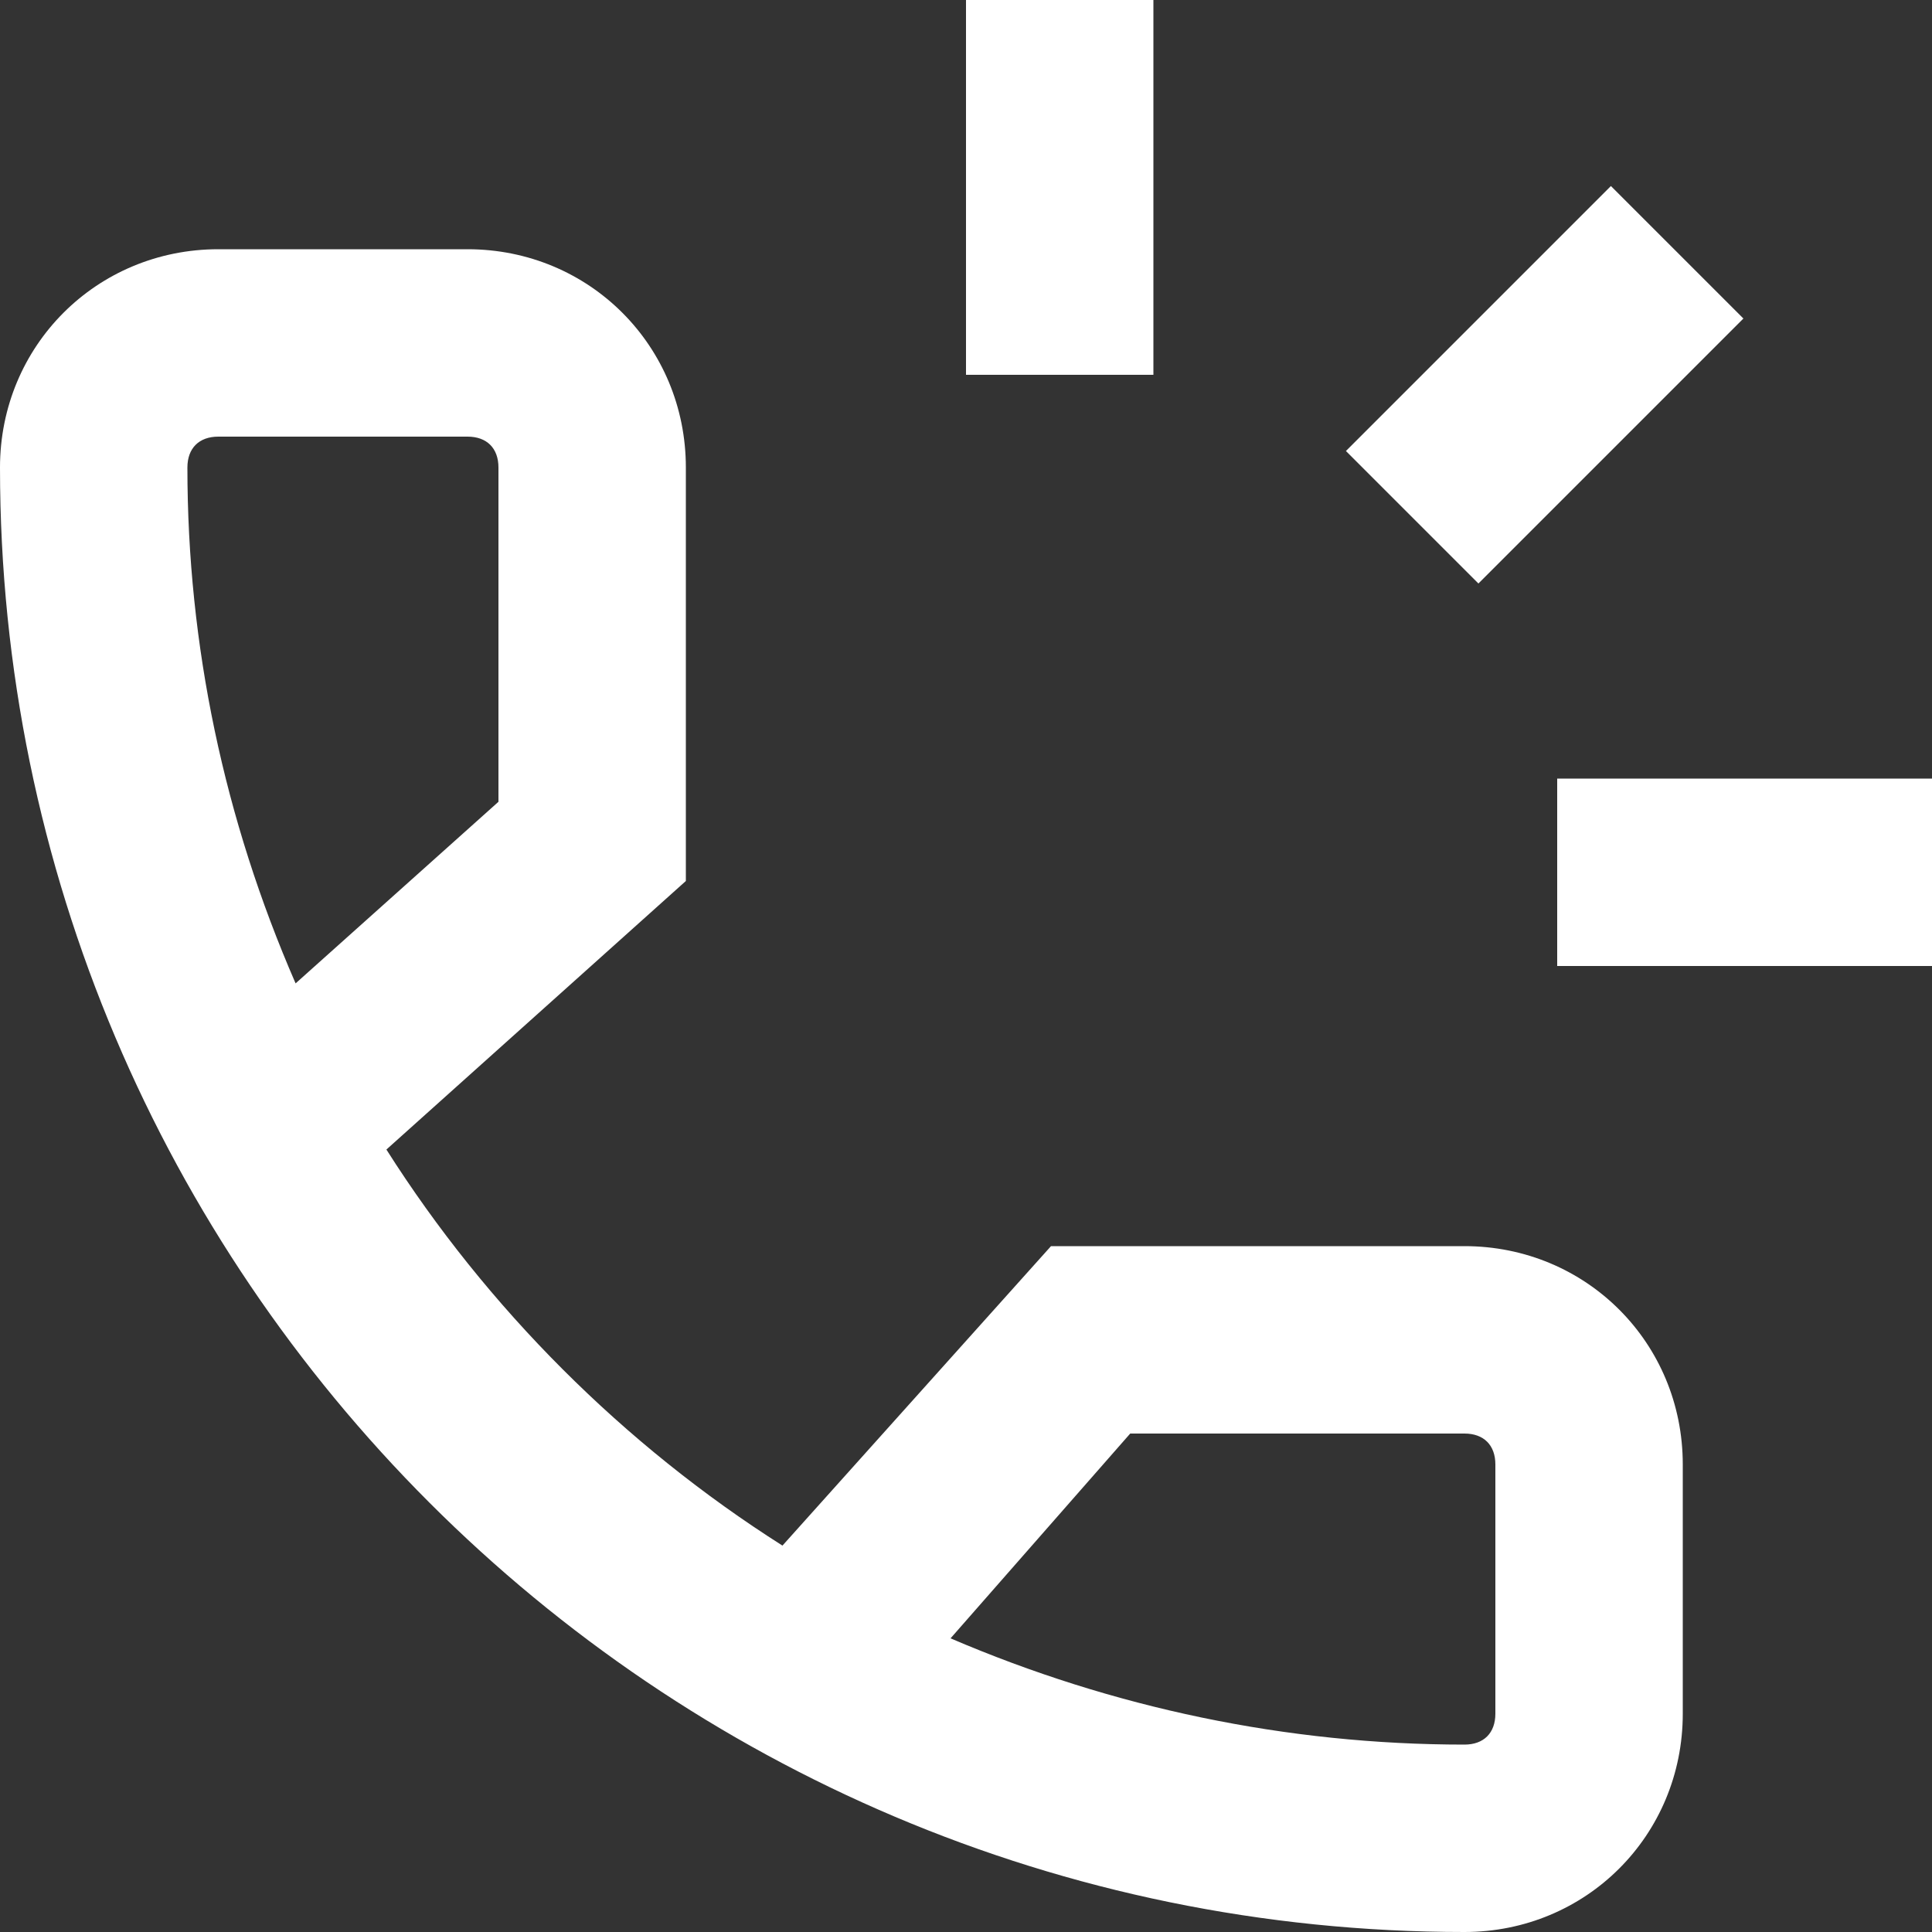<?xml version="1.0" encoding="utf-8"?>
<!-- Generator: Adobe Illustrator 25.2.1, SVG Export Plug-In . SVG Version: 6.00 Build 0)  -->
<svg version="1.1" id="Lager_1" xmlns="http://www.w3.org/2000/svg" xmlns:xlink="http://www.w3.org/1999/xlink" x="0px" y="0px"
	 viewBox="0 0 100 100" style="enable-background:new 0 0 100 100;" xml:space="preserve">
<rect x="0" y="0" width="100" height="100" fill="#333333" stroke="none"/>
<style type="text/css">
	.st0{fill:#FFFFFF;}
</style>
<path class="st0" d="M75.8,100c6.3,0,11.3-5,11.3-11.3V75.8c0-6.3-5-11.3-11.3-11.3H54.4L40.5,80C32.3,74.8,25.2,67.7,20,59.5
	l15.5-13.9V24.2c0-6.3-5-11.3-11.3-11.3H11.3C5,12.9,0,17.9,0,24.2C0,66,34,100,75.8,100z M58.5,74.2h17.3c1,0,1.6,0.6,1.6,1.6v12.9
	c0,1-0.6,1.6-1.6,1.6c-9.2,0-18.2-1.9-26.6-5.5L58.5,74.2z M9.7,24.2c0-1,0.6-1.6,1.6-1.6h12.9c1,0,1.6,0.6,1.6,1.6v17.3l-10.5,9.4
	C11.6,42.4,9.7,33.4,9.7,24.2z"/>
<rect x="50" class="st0" width="9.7" height="19.4"/>
<rect x="80.6" y="40.3" class="st0" width="19.4" height="9.7"/>
<rect x="70.3" y="15.1" transform="matrix(0.707 -0.707 0.707 0.707 9.287 62.371)" class="st0" width="19.4" height="9.7"/>
</svg>
